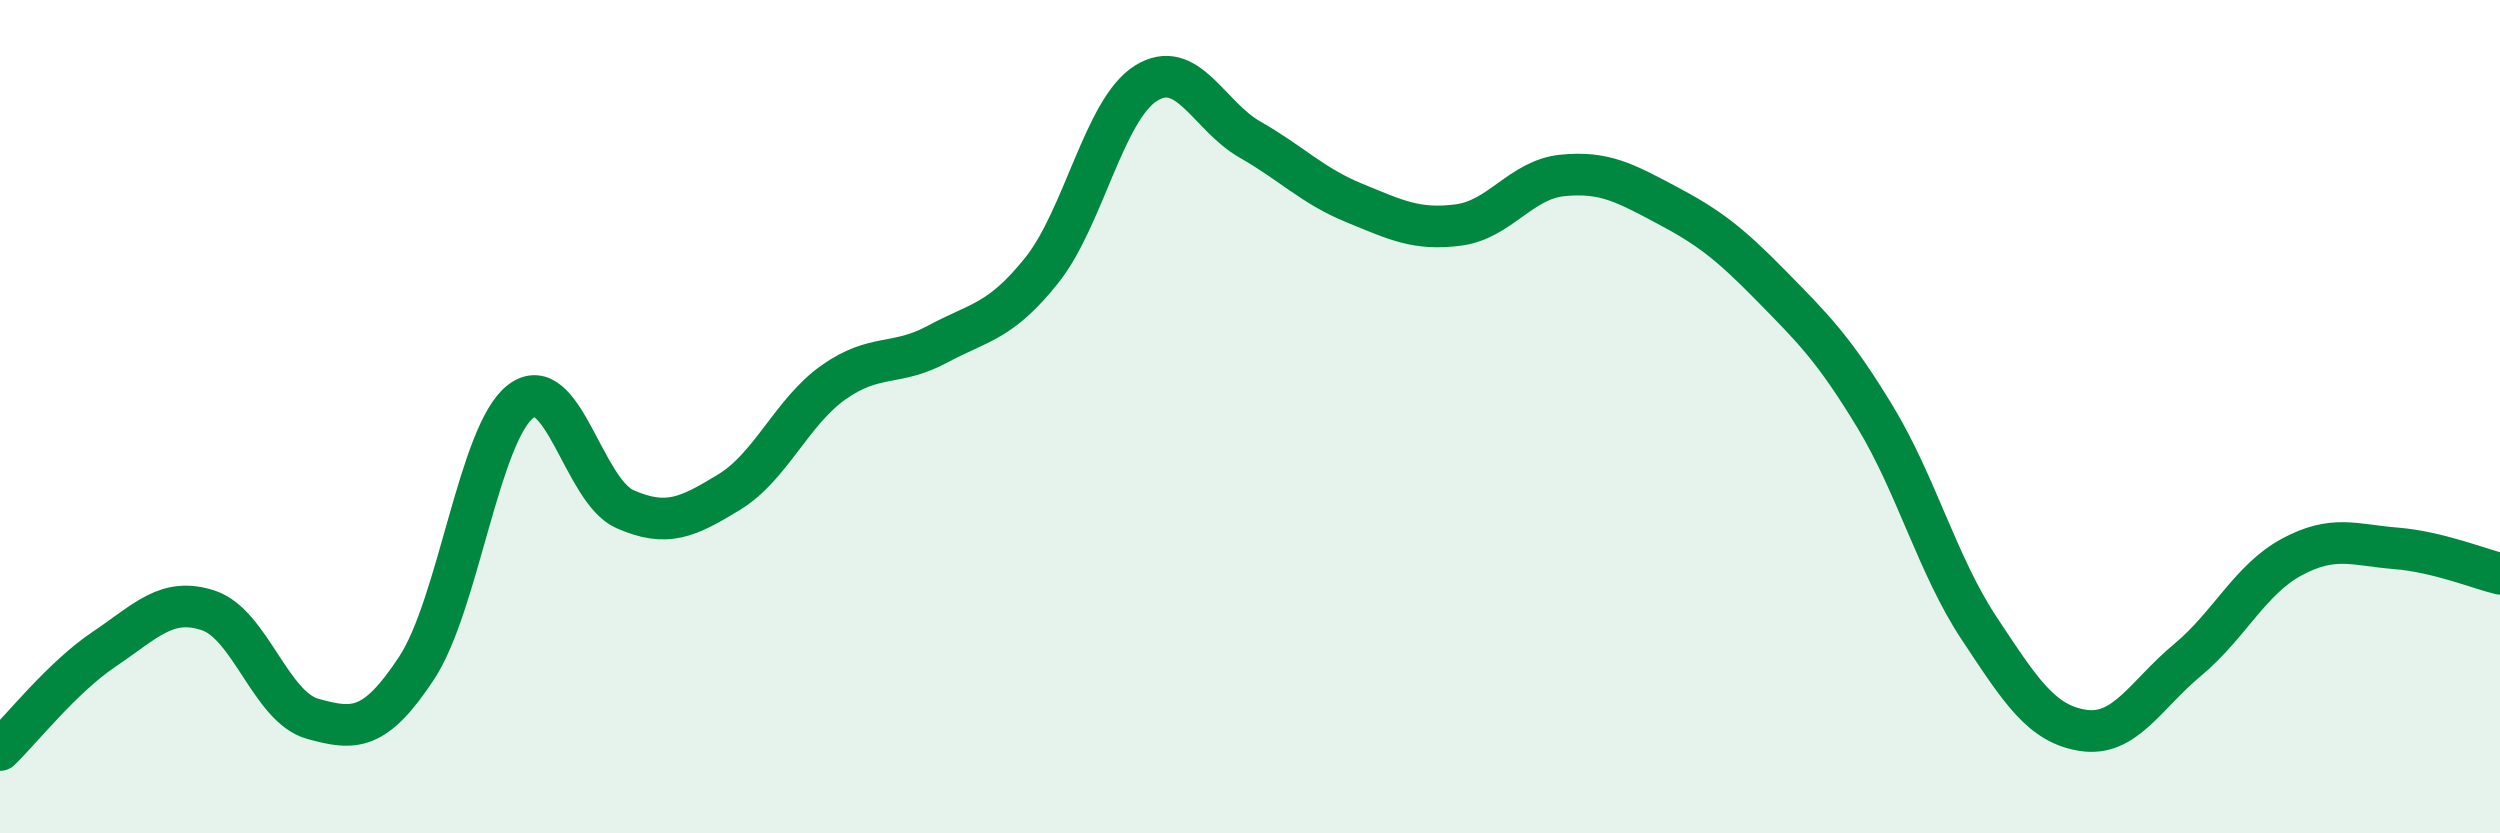 
    <svg width="60" height="20" viewBox="0 0 60 20" xmlns="http://www.w3.org/2000/svg">
      <path
        d="M 0,18 C 0.5,17.52 1.5,16.25 2.5,15.58 C 3.5,14.91 4,14.32 5,14.65 C 6,14.98 6.5,16.97 7.5,17.25 C 8.5,17.53 9,17.55 10,16.03 C 11,14.51 11.5,10.39 12.5,9.63 C 13.5,8.87 14,11.78 15,12.22 C 16,12.66 16.5,12.42 17.5,11.81 C 18.5,11.2 19,9.89 20,9.18 C 21,8.47 21.5,8.8 22.5,8.26 C 23.5,7.72 24,7.74 25,6.49 C 26,5.24 26.5,2.63 27.5,2 C 28.5,1.37 29,2.78 30,3.35 C 31,3.92 31.5,4.46 32.5,4.87 C 33.5,5.28 34,5.53 35,5.4 C 36,5.27 36.5,4.31 37.5,4.21 C 38.5,4.11 39,4.39 40,4.92 C 41,5.45 41.5,5.83 42.5,6.85 C 43.5,7.87 44,8.35 45,10 C 46,11.65 46.5,13.57 47.5,15.08 C 48.5,16.59 49,17.38 50,17.53 C 51,17.68 51.5,16.67 52.5,15.84 C 53.5,15.01 54,13.91 55,13.37 C 56,12.83 56.5,13.08 57.5,13.16 C 58.5,13.24 59.5,13.65 60,13.77L60 20L0 20Z"
        fill="#008740"
        opacity="0.1"
        stroke-linecap="round"
        stroke-linejoin="round"
      />
      <path
        d="M 0,18 C 0.5,17.52 1.5,16.25 2.5,15.58 C 3.5,14.91 4,14.32 5,14.65 C 6,14.98 6.5,16.97 7.5,17.25 C 8.5,17.53 9,17.55 10,16.03 C 11,14.51 11.5,10.39 12.5,9.63 C 13.5,8.87 14,11.78 15,12.22 C 16,12.66 16.5,12.42 17.5,11.81 C 18.5,11.2 19,9.89 20,9.18 C 21,8.47 21.5,8.8 22.5,8.26 C 23.5,7.72 24,7.74 25,6.49 C 26,5.24 26.5,2.63 27.5,2 C 28.5,1.37 29,2.78 30,3.35 C 31,3.92 31.5,4.46 32.5,4.87 C 33.5,5.28 34,5.53 35,5.4 C 36,5.27 36.5,4.31 37.5,4.21 C 38.5,4.11 39,4.39 40,4.92 C 41,5.45 41.5,5.83 42.5,6.85 C 43.5,7.87 44,8.35 45,10 C 46,11.65 46.5,13.57 47.5,15.08 C 48.5,16.59 49,17.38 50,17.53 C 51,17.68 51.5,16.67 52.5,15.84 C 53.5,15.01 54,13.91 55,13.37 C 56,12.83 56.5,13.08 57.5,13.16 C 58.5,13.24 59.5,13.65 60,13.77"
        stroke="#008740"
        stroke-width="1"
        fill="none"
        stroke-linecap="round"
        stroke-linejoin="round"
      />
    </svg>
  